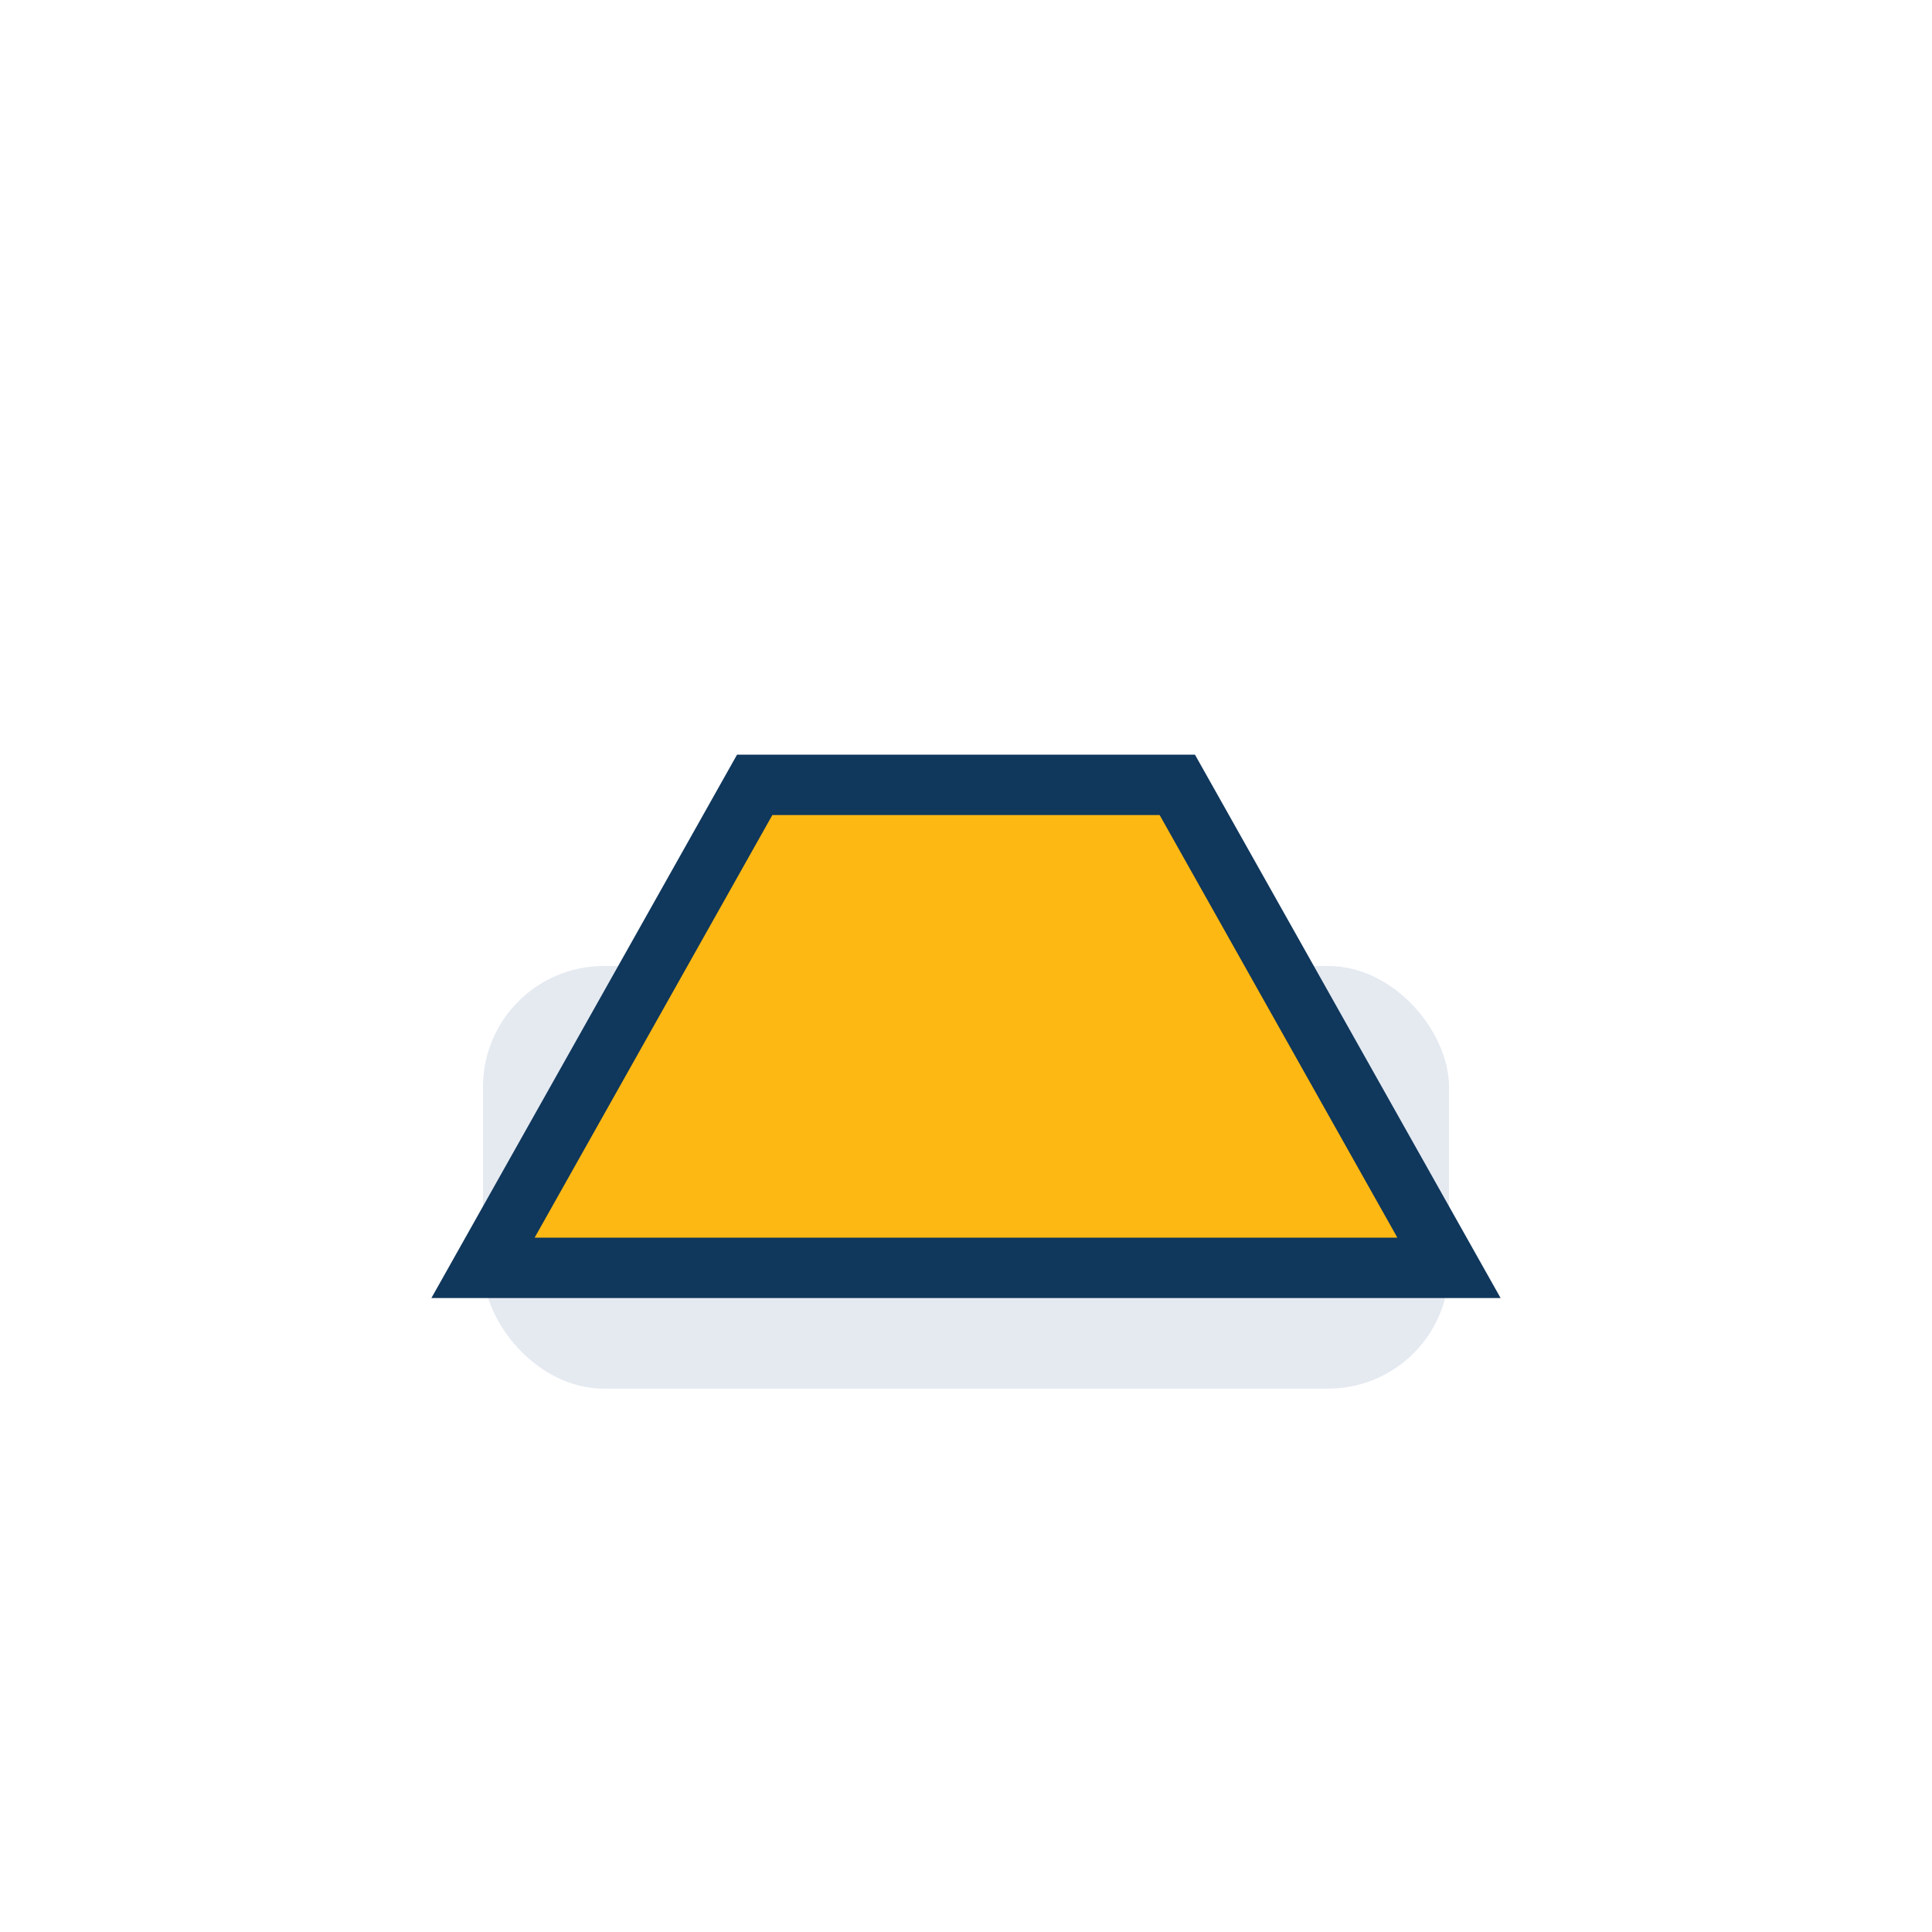 <?xml version="1.0" encoding="UTF-8"?>
<svg xmlns="http://www.w3.org/2000/svg" viewBox="0 0 32 32"><rect x="8" y="16" width="16" height="7" rx="2" fill="#E5EAF1"/><path d="M8 21l4.5-8h7L24 21z" fill="#FDB813" stroke="#10375C"/></svg>